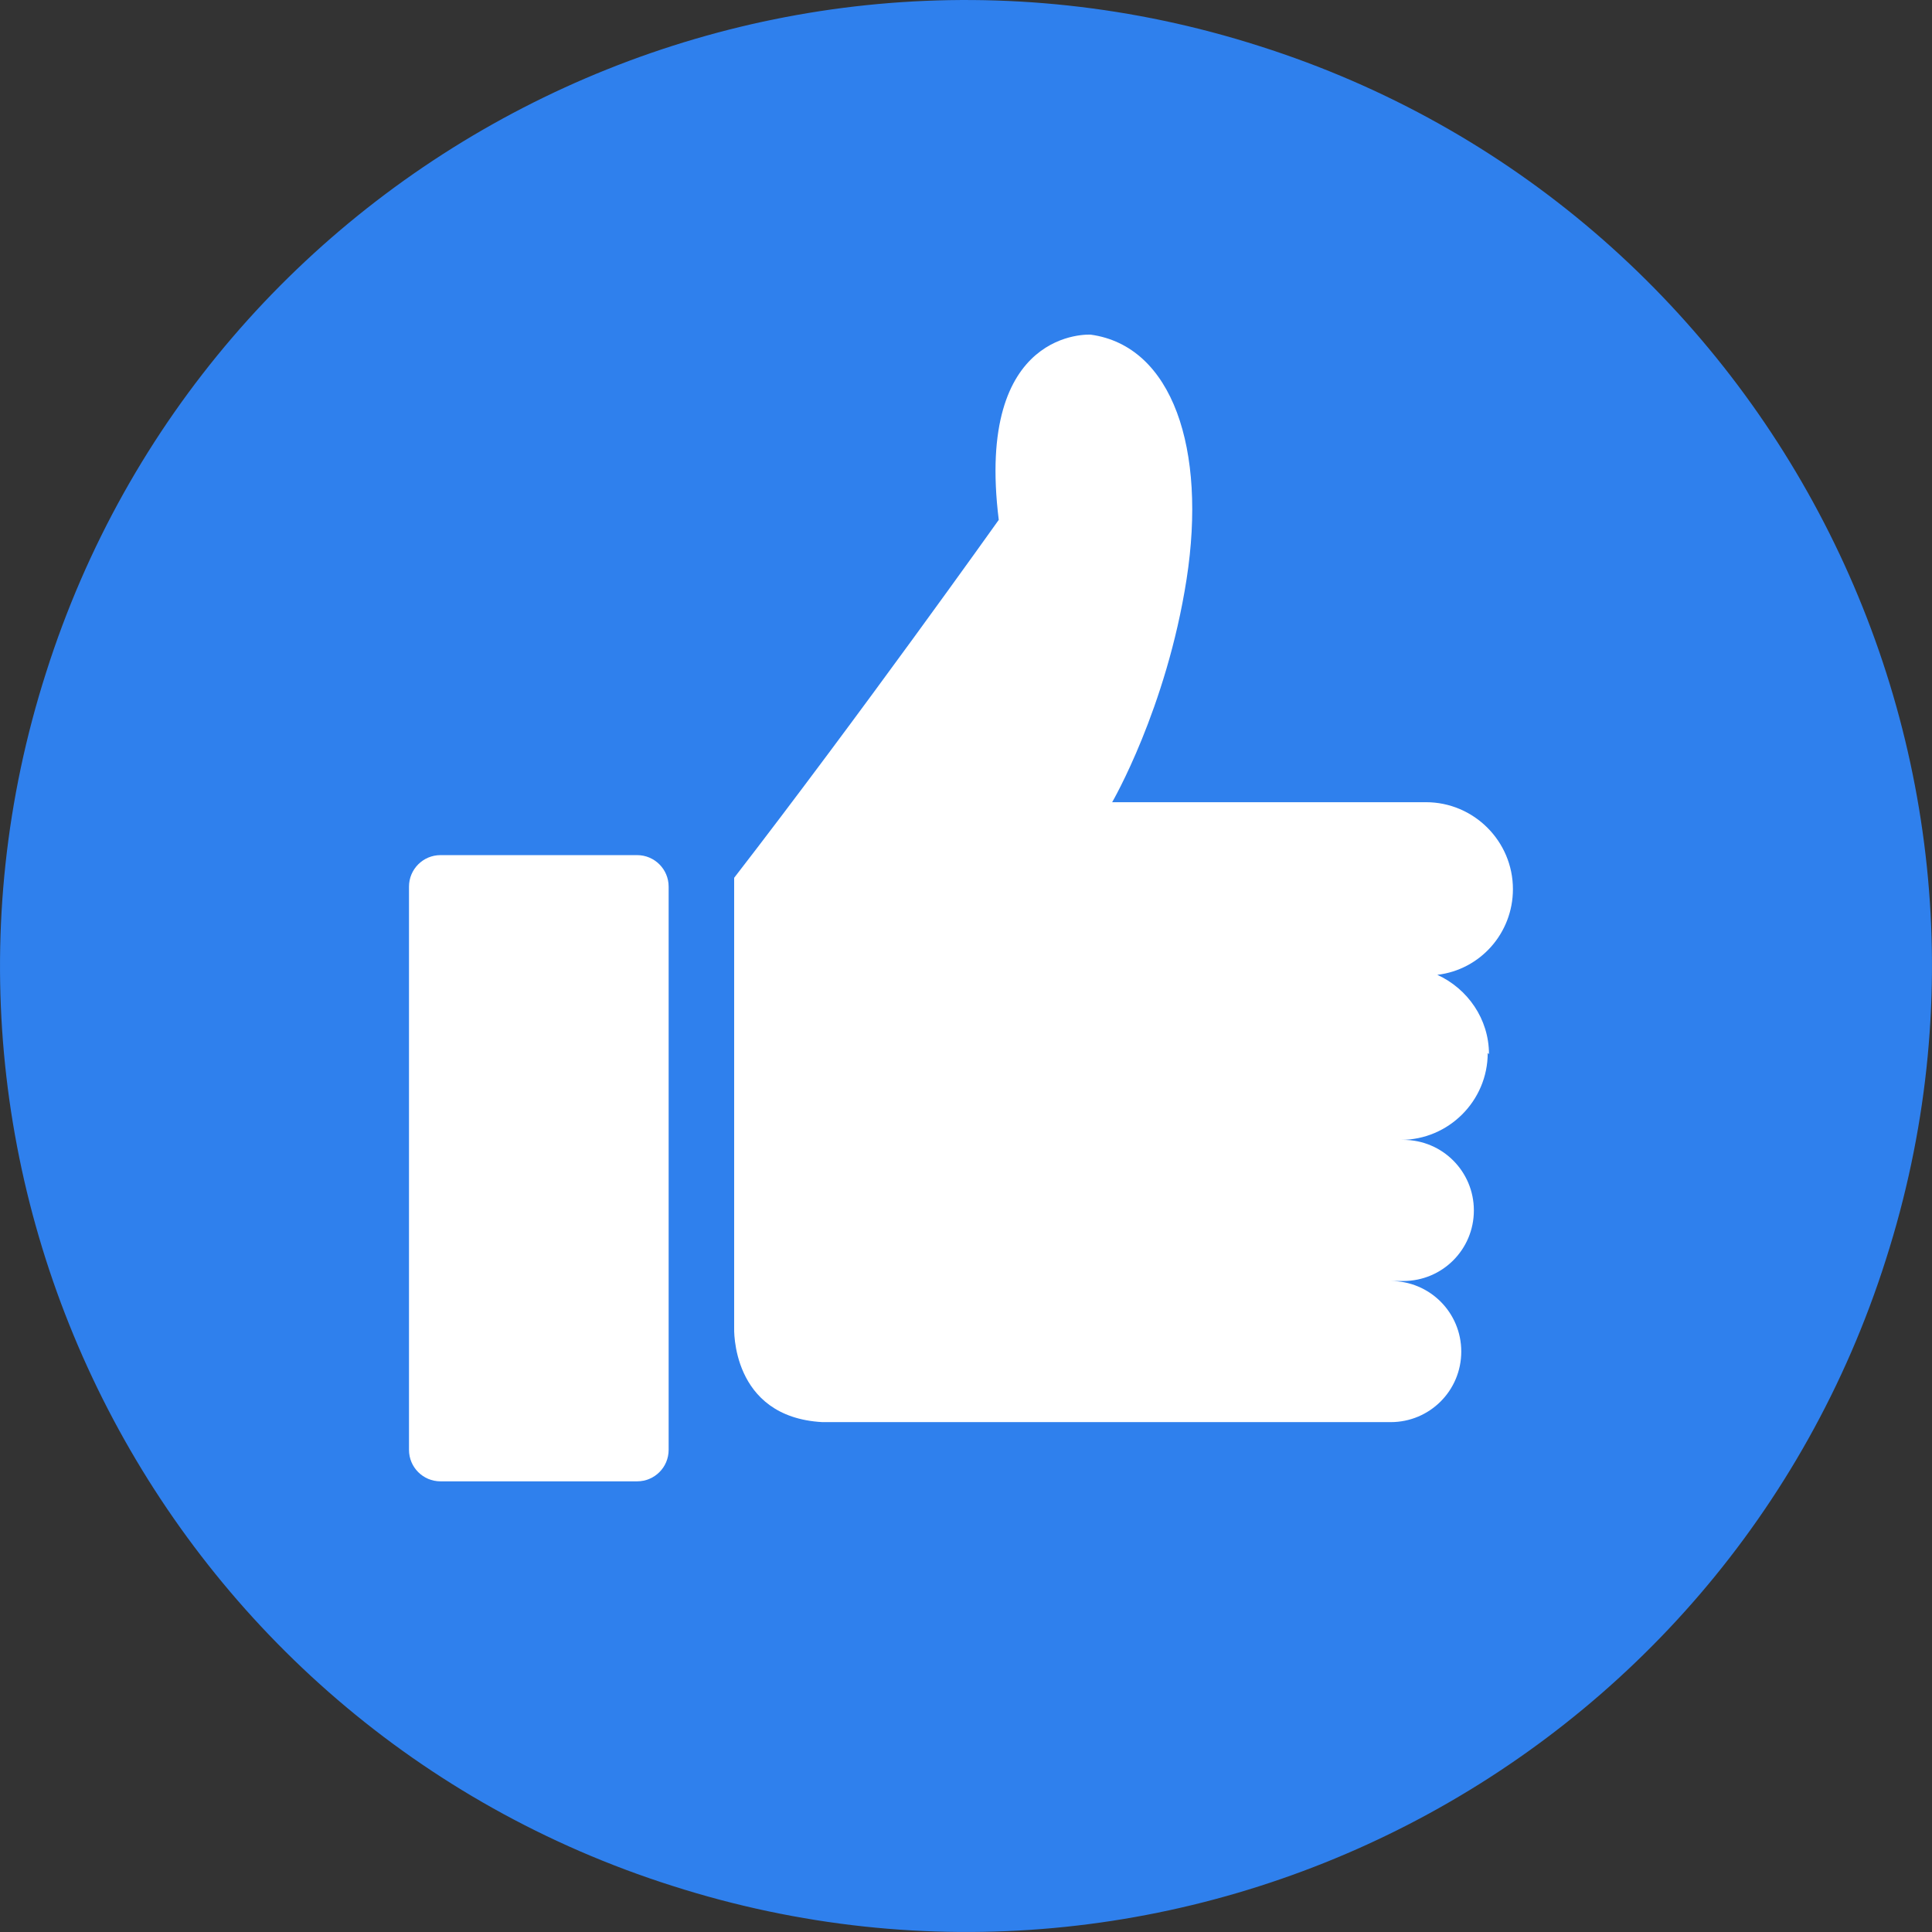 <svg width="23" height="23" viewBox="0 0 23 23" fill="none" xmlns="http://www.w3.org/2000/svg">
<rect x="0" y="0" width="23" height="23" fill="#333333" stroke="none"/>
<path d="M14.995 0.549C8.95 -1.386 2.469 1.959 0.549 8.005C-1.386 14.05 1.959 20.531 8.005 22.451C14.05 24.386 20.531 21.041 22.451 14.995C24.386 8.95 21.041 2.469 14.995 0.549Z" fill="#2F80ED"/>
<path d="M7.585 10.18H5.244C5.037 10.18 4.869 10.348 4.869 10.555V17.26C4.869 17.468 5.037 17.635 5.244 17.635H7.585C7.792 17.635 7.96 17.468 7.96 17.26V10.555C7.96 10.348 7.792 10.18 7.585 10.18Z" fill="white"/>
<path d="M17.726 12.55C17.726 12.13 17.471 11.77 17.111 11.605C17.621 11.545 18.011 11.11 18.011 10.585C18.011 10.015 17.546 9.55 16.976 9.55H13.24C13.24 9.55 13.886 8.44 14.126 6.895C14.366 5.349 13.96 4.119 12.985 3.984C12.985 3.984 11.605 3.894 11.89 6.189C11.89 6.189 10.225 8.53 8.74 10.45V15.805C8.74 15.805 8.695 16.87 9.79 16.93C9.82 16.93 9.85 16.93 9.88 16.93H16.556C17.021 16.93 17.396 16.555 17.396 16.09C17.396 15.625 17.021 15.25 16.556 15.25H16.706C17.171 15.25 17.546 14.875 17.546 14.41C17.546 13.945 17.171 13.57 16.706 13.57H16.676C17.246 13.57 17.711 13.105 17.711 12.535L17.726 12.55Z" fill="white"/>
</svg>
